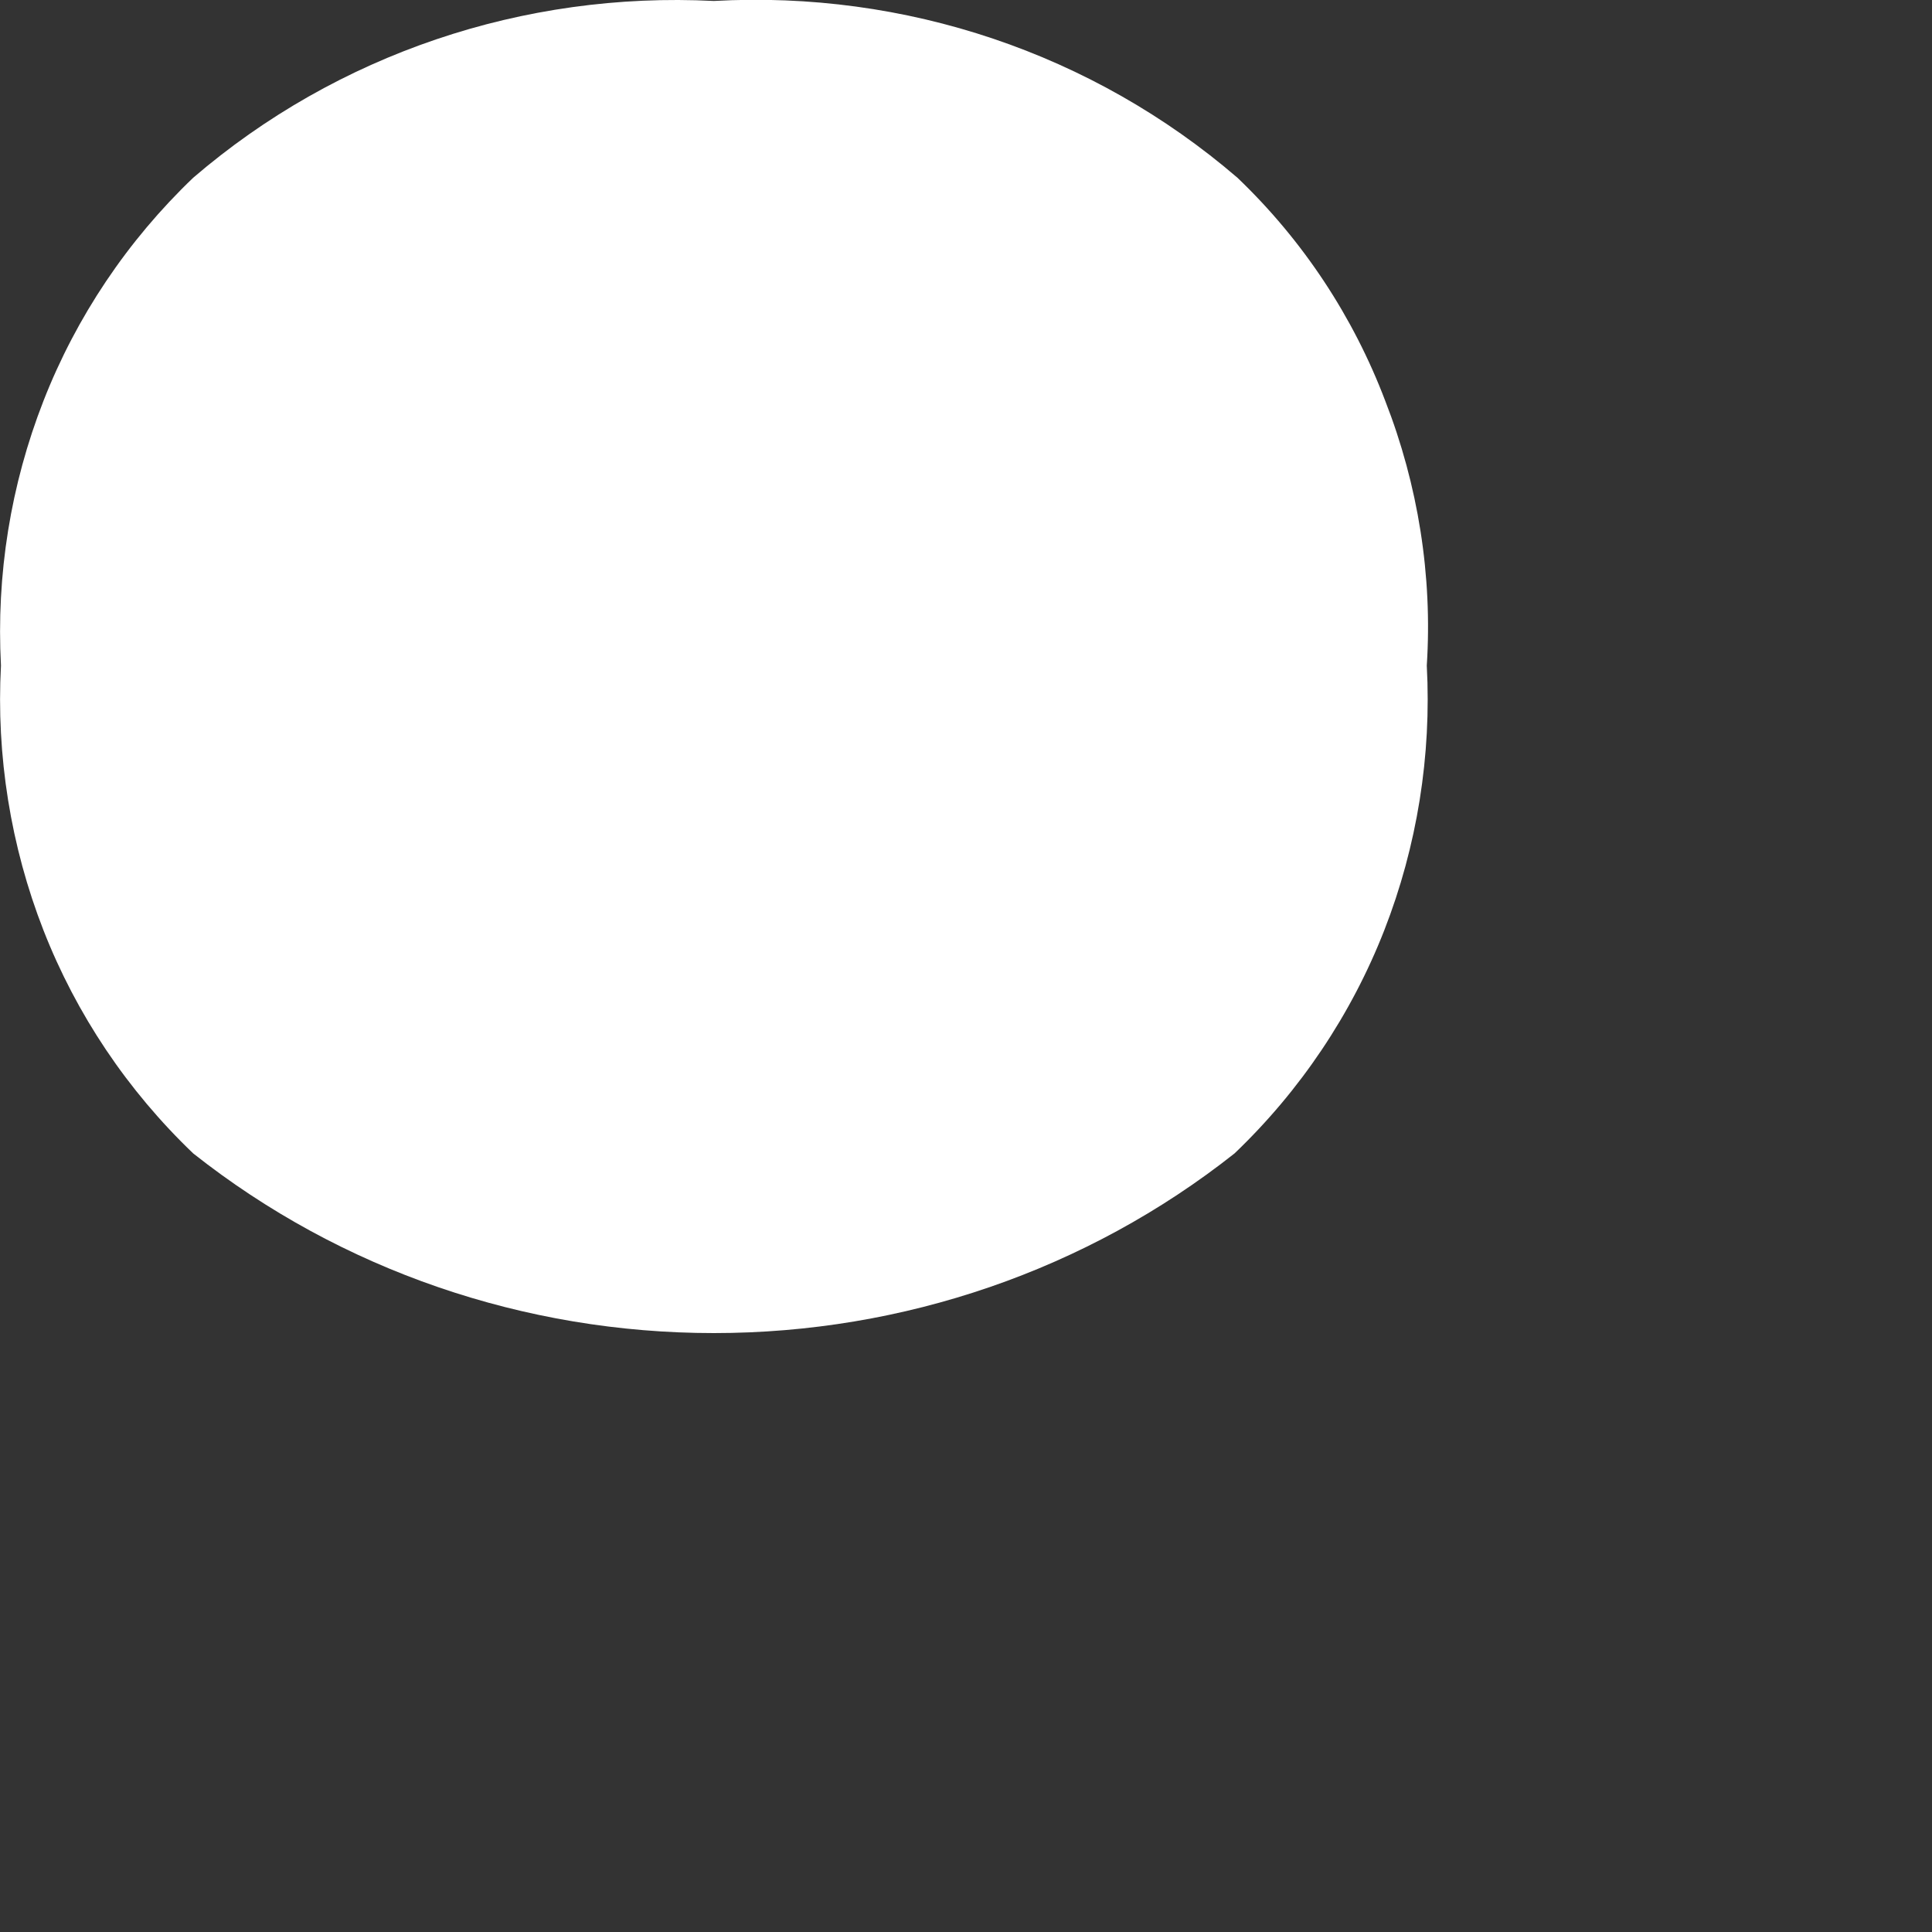 <?xml version="1.0" encoding="utf-8"?>
<svg xmlns="http://www.w3.org/2000/svg" fill="none" height="100%" overflow="visible" preserveAspectRatio="none" style="display: block;" viewBox="0 0 2 2" width="100%">
<rect x="0" y="0" width="2" height="2" fill="#333333" stroke="none"/>
<path d="M0.739 0.001C0.542 -0.009 0.349 0.056 0.2 0.184C0.132 0.249 0.079 0.328 0.045 0.415C0.011 0.502 -0.004 0.595 0.001 0.689C-0.004 0.782 0.011 0.876 0.045 0.963C0.079 1.05 0.132 1.129 0.2 1.194C0.353 1.315 0.543 1.38 0.739 1.38C0.935 1.38 1.125 1.315 1.278 1.194C1.346 1.129 1.399 1.05 1.433 0.963C1.467 0.876 1.482 0.782 1.477 0.689C1.483 0.596 1.468 0.502 1.434 0.415C1.401 0.328 1.349 0.249 1.281 0.184C1.131 0.055 0.937 -0.01 0.739 0.001V0.001Z" fill="white" id="Vector"/>
</svg>